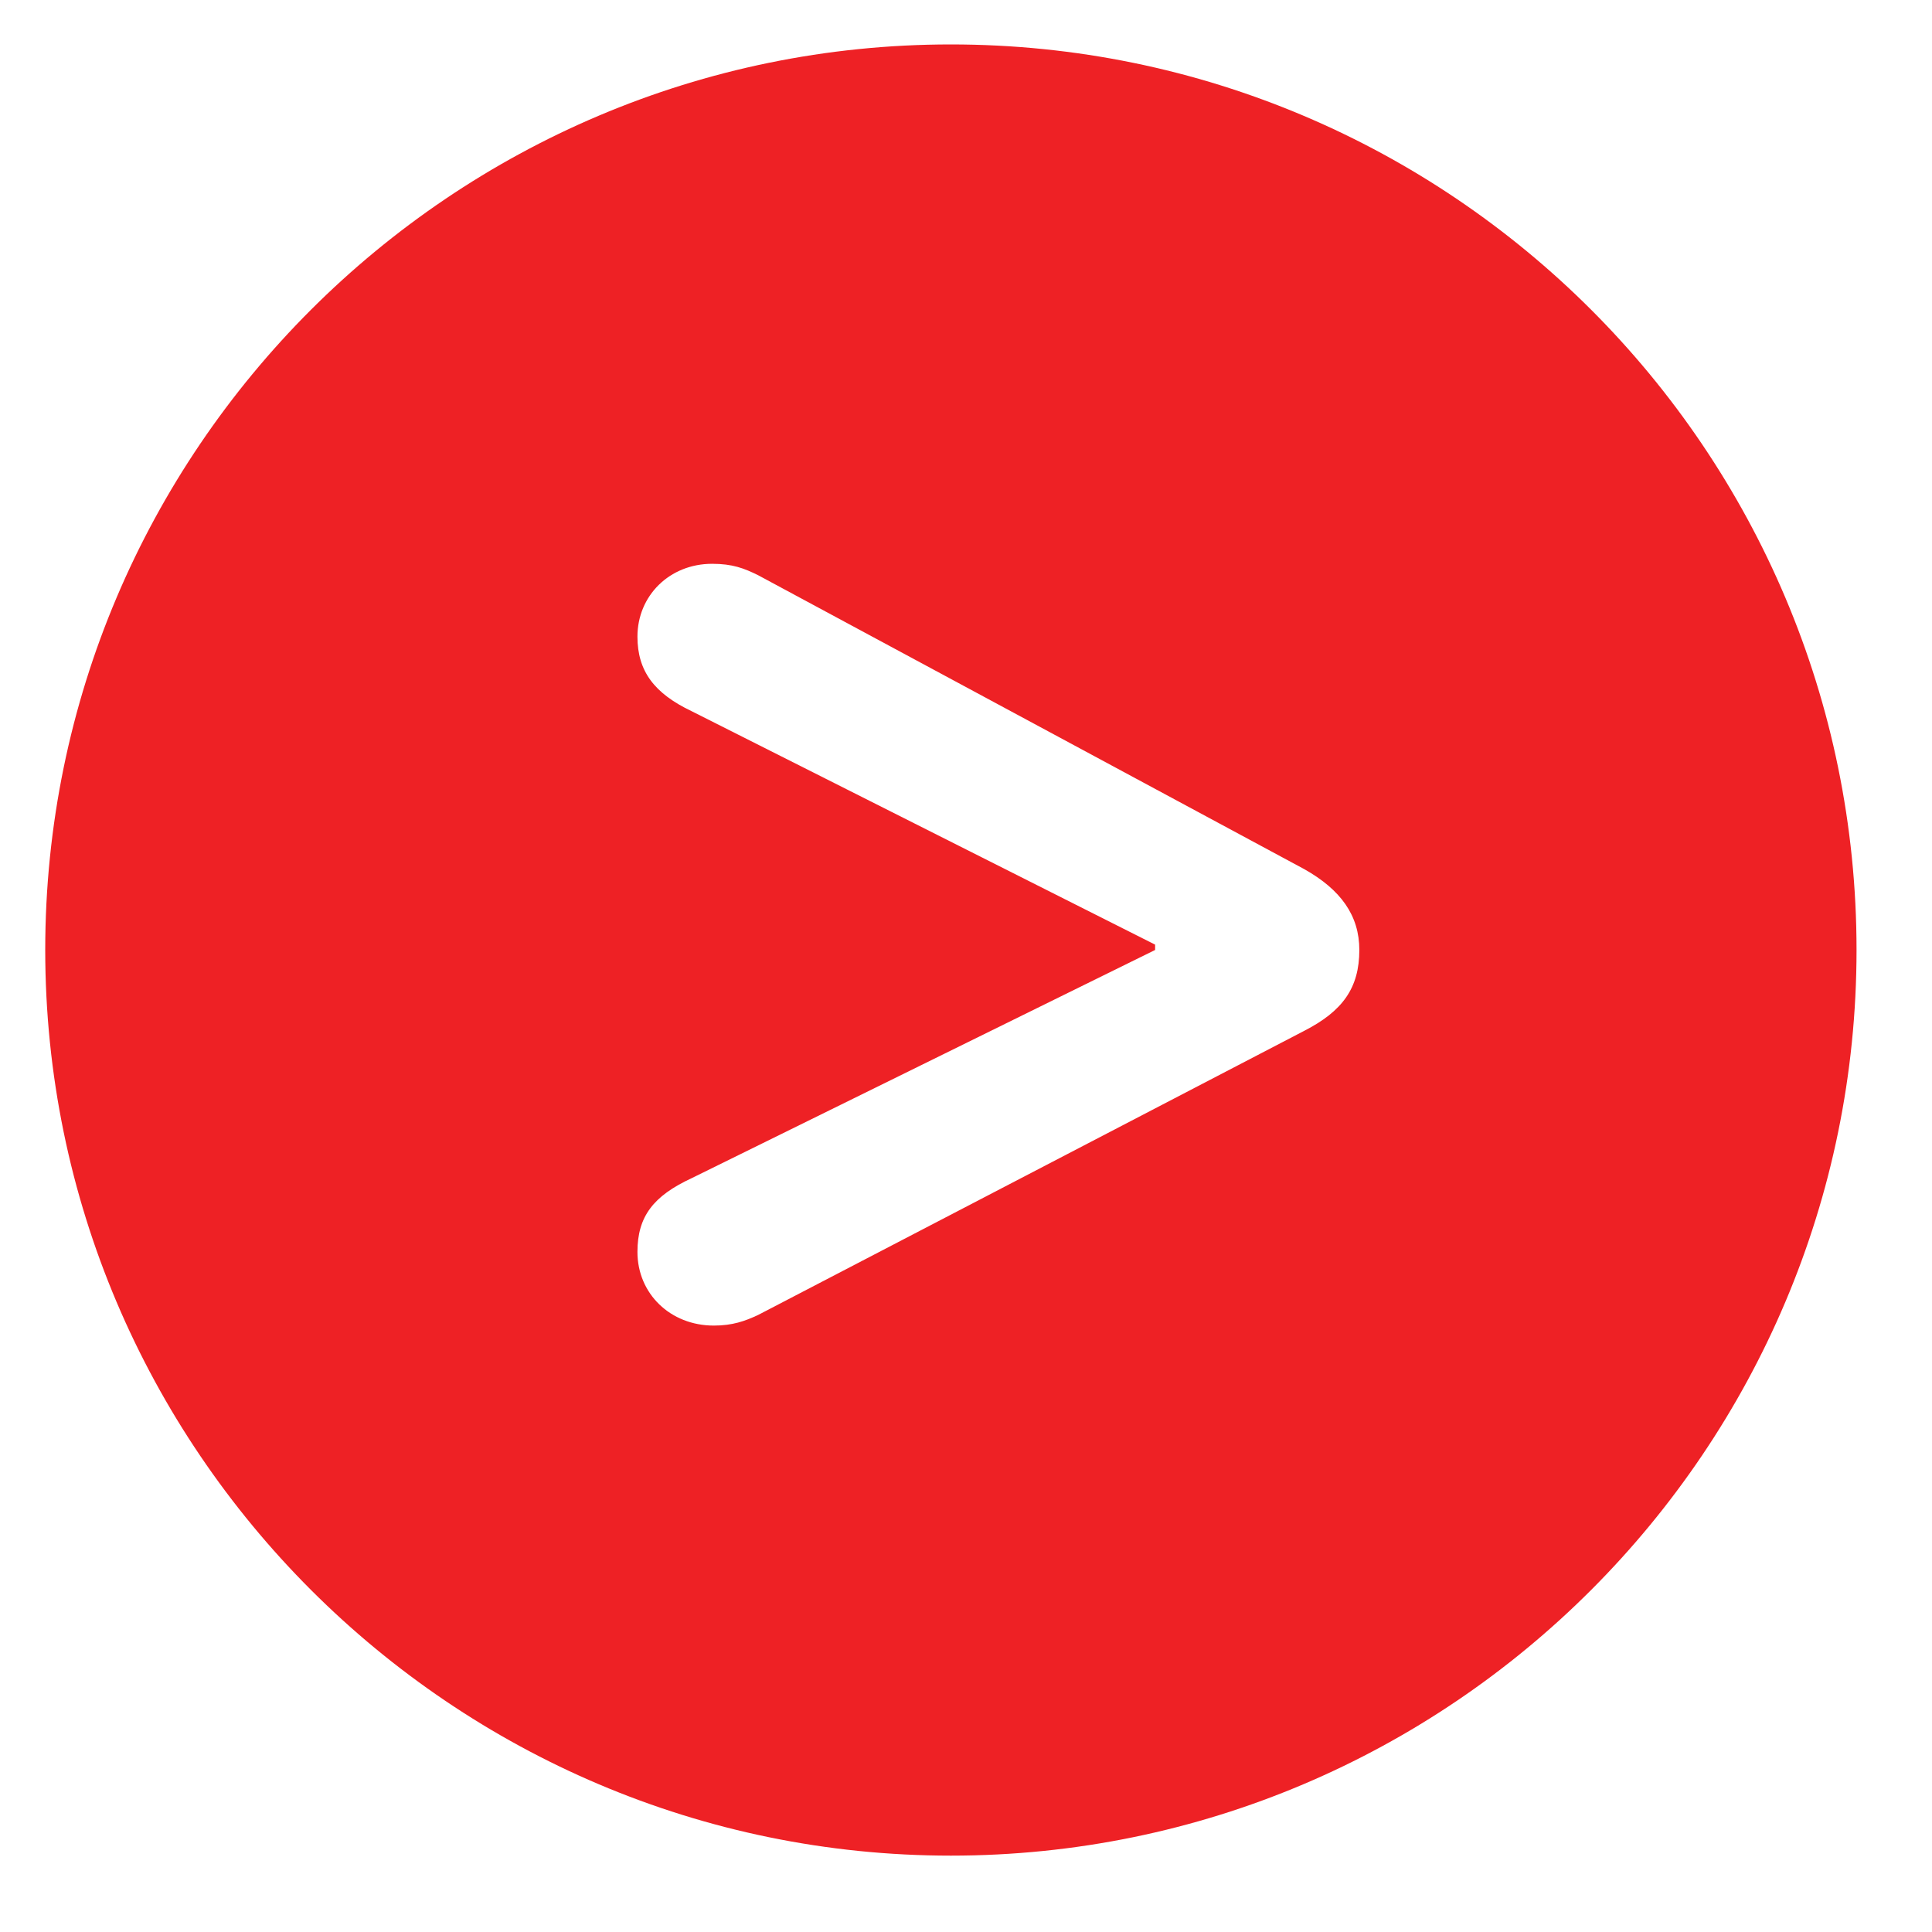 <svg width="17" height="17" viewBox="0 0 17 17" fill="none" xmlns="http://www.w3.org/2000/svg">
<path d="M8.367 16.328C3.977 16.328 0.398 12.75 0.398 8.359C0.398 3.961 3.977 0.391 8.367 0.391C12.766 0.391 16.336 3.961 16.336 8.359C16.336 12.75 12.766 16.328 8.367 16.328ZM6.281 11.664C6.445 11.664 6.555 11.625 6.672 11.57L11.477 9.07C11.812 8.898 11.961 8.695 11.961 8.359C11.961 8.055 11.797 7.828 11.477 7.648L6.672 5.062C6.547 5 6.445 4.961 6.266 4.961C5.891 4.961 5.609 5.242 5.609 5.602C5.609 5.906 5.758 6.102 6.086 6.258L10.164 8.312V8.359L6.086 10.367C5.75 10.523 5.609 10.703 5.609 11.016C5.609 11.383 5.898 11.664 6.281 11.664Z" fill="#EE2125"/>
</svg>
